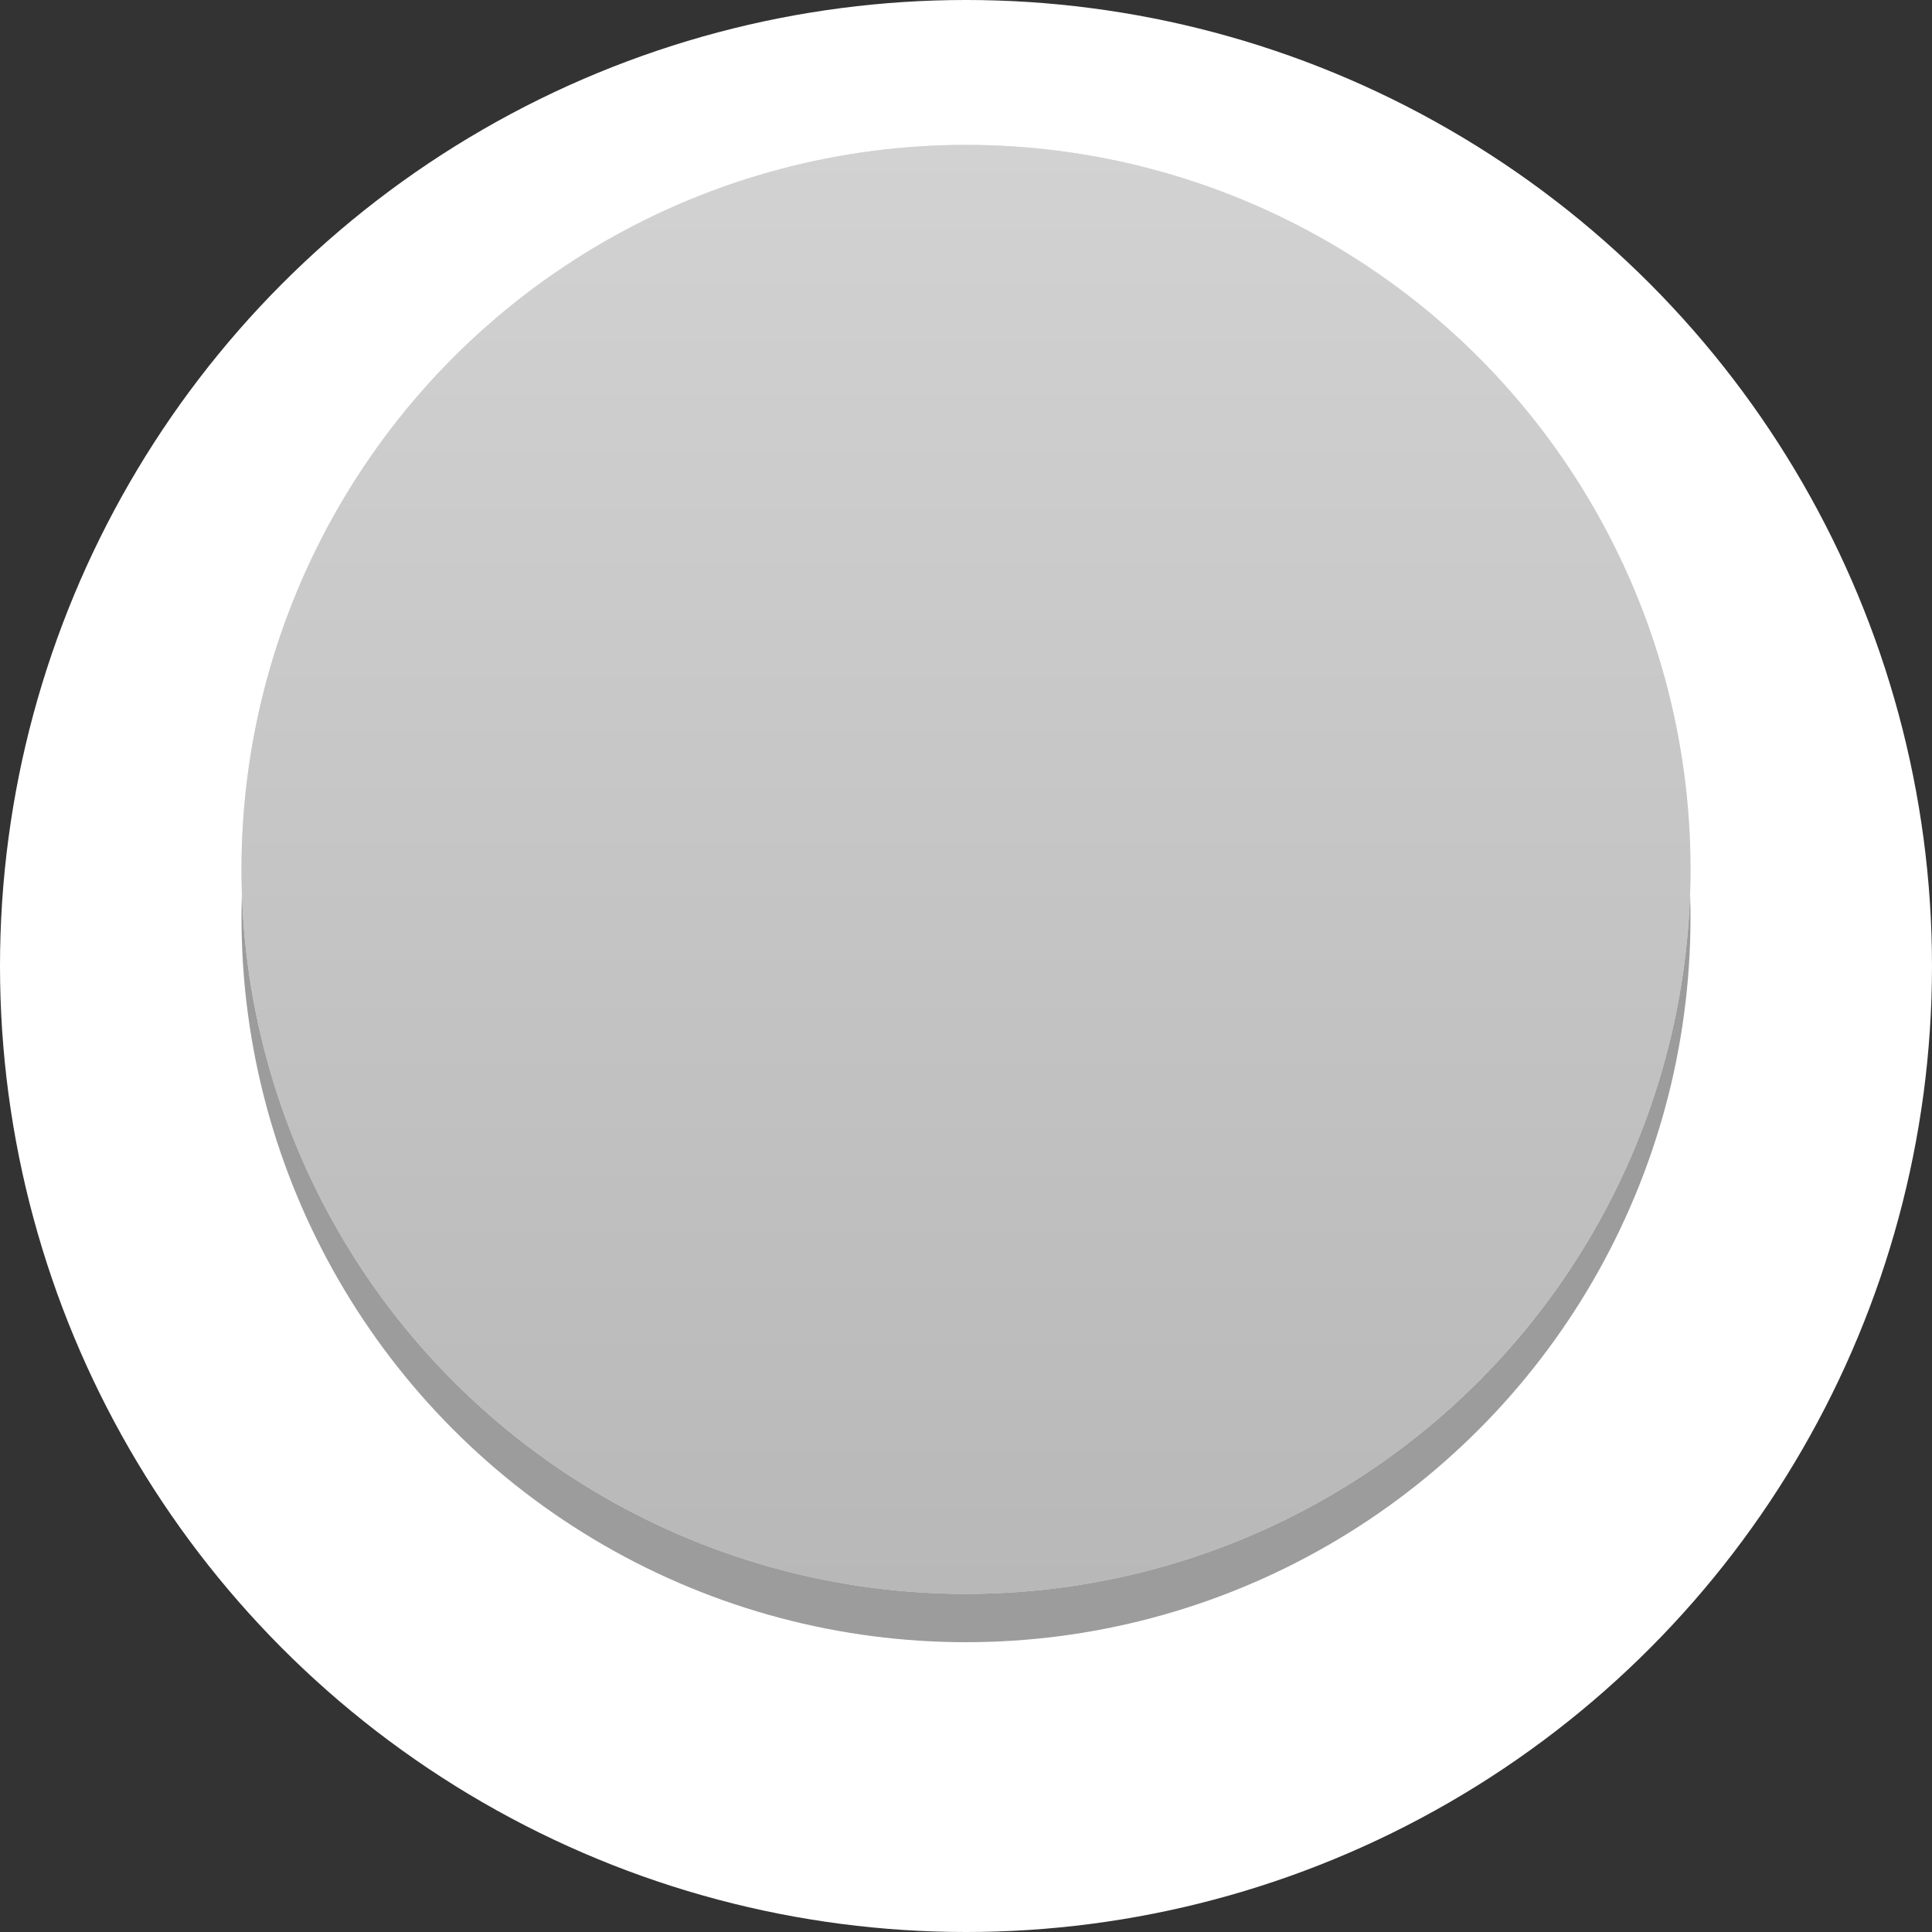 <?xml version="1.0" encoding="UTF-8"?> <svg xmlns="http://www.w3.org/2000/svg" width="80" height="80" viewBox="0 0 80 80" fill="none"><rect x="0" y="0" width="80" height="80" fill="#333333" stroke="none"/> <circle cx="40" cy="40" r="40" fill="white"></circle> <circle cx="40" cy="38" r="30" fill="#9C9C9C"></circle> <circle cx="40" cy="36" r="30" fill="#DFDFDF"></circle> <circle cx="40" cy="36" r="30" fill="url(#paint0_linear)"></circle> <defs> <linearGradient id="paint0_linear" x1="40" y1="6" x2="40" y2="66" gradientUnits="userSpaceOnUse"> <stop stop-color="#D2D2D2"></stop> <stop offset="1" stop-color="#B8B8B8"></stop> </linearGradient> </defs> </svg> 